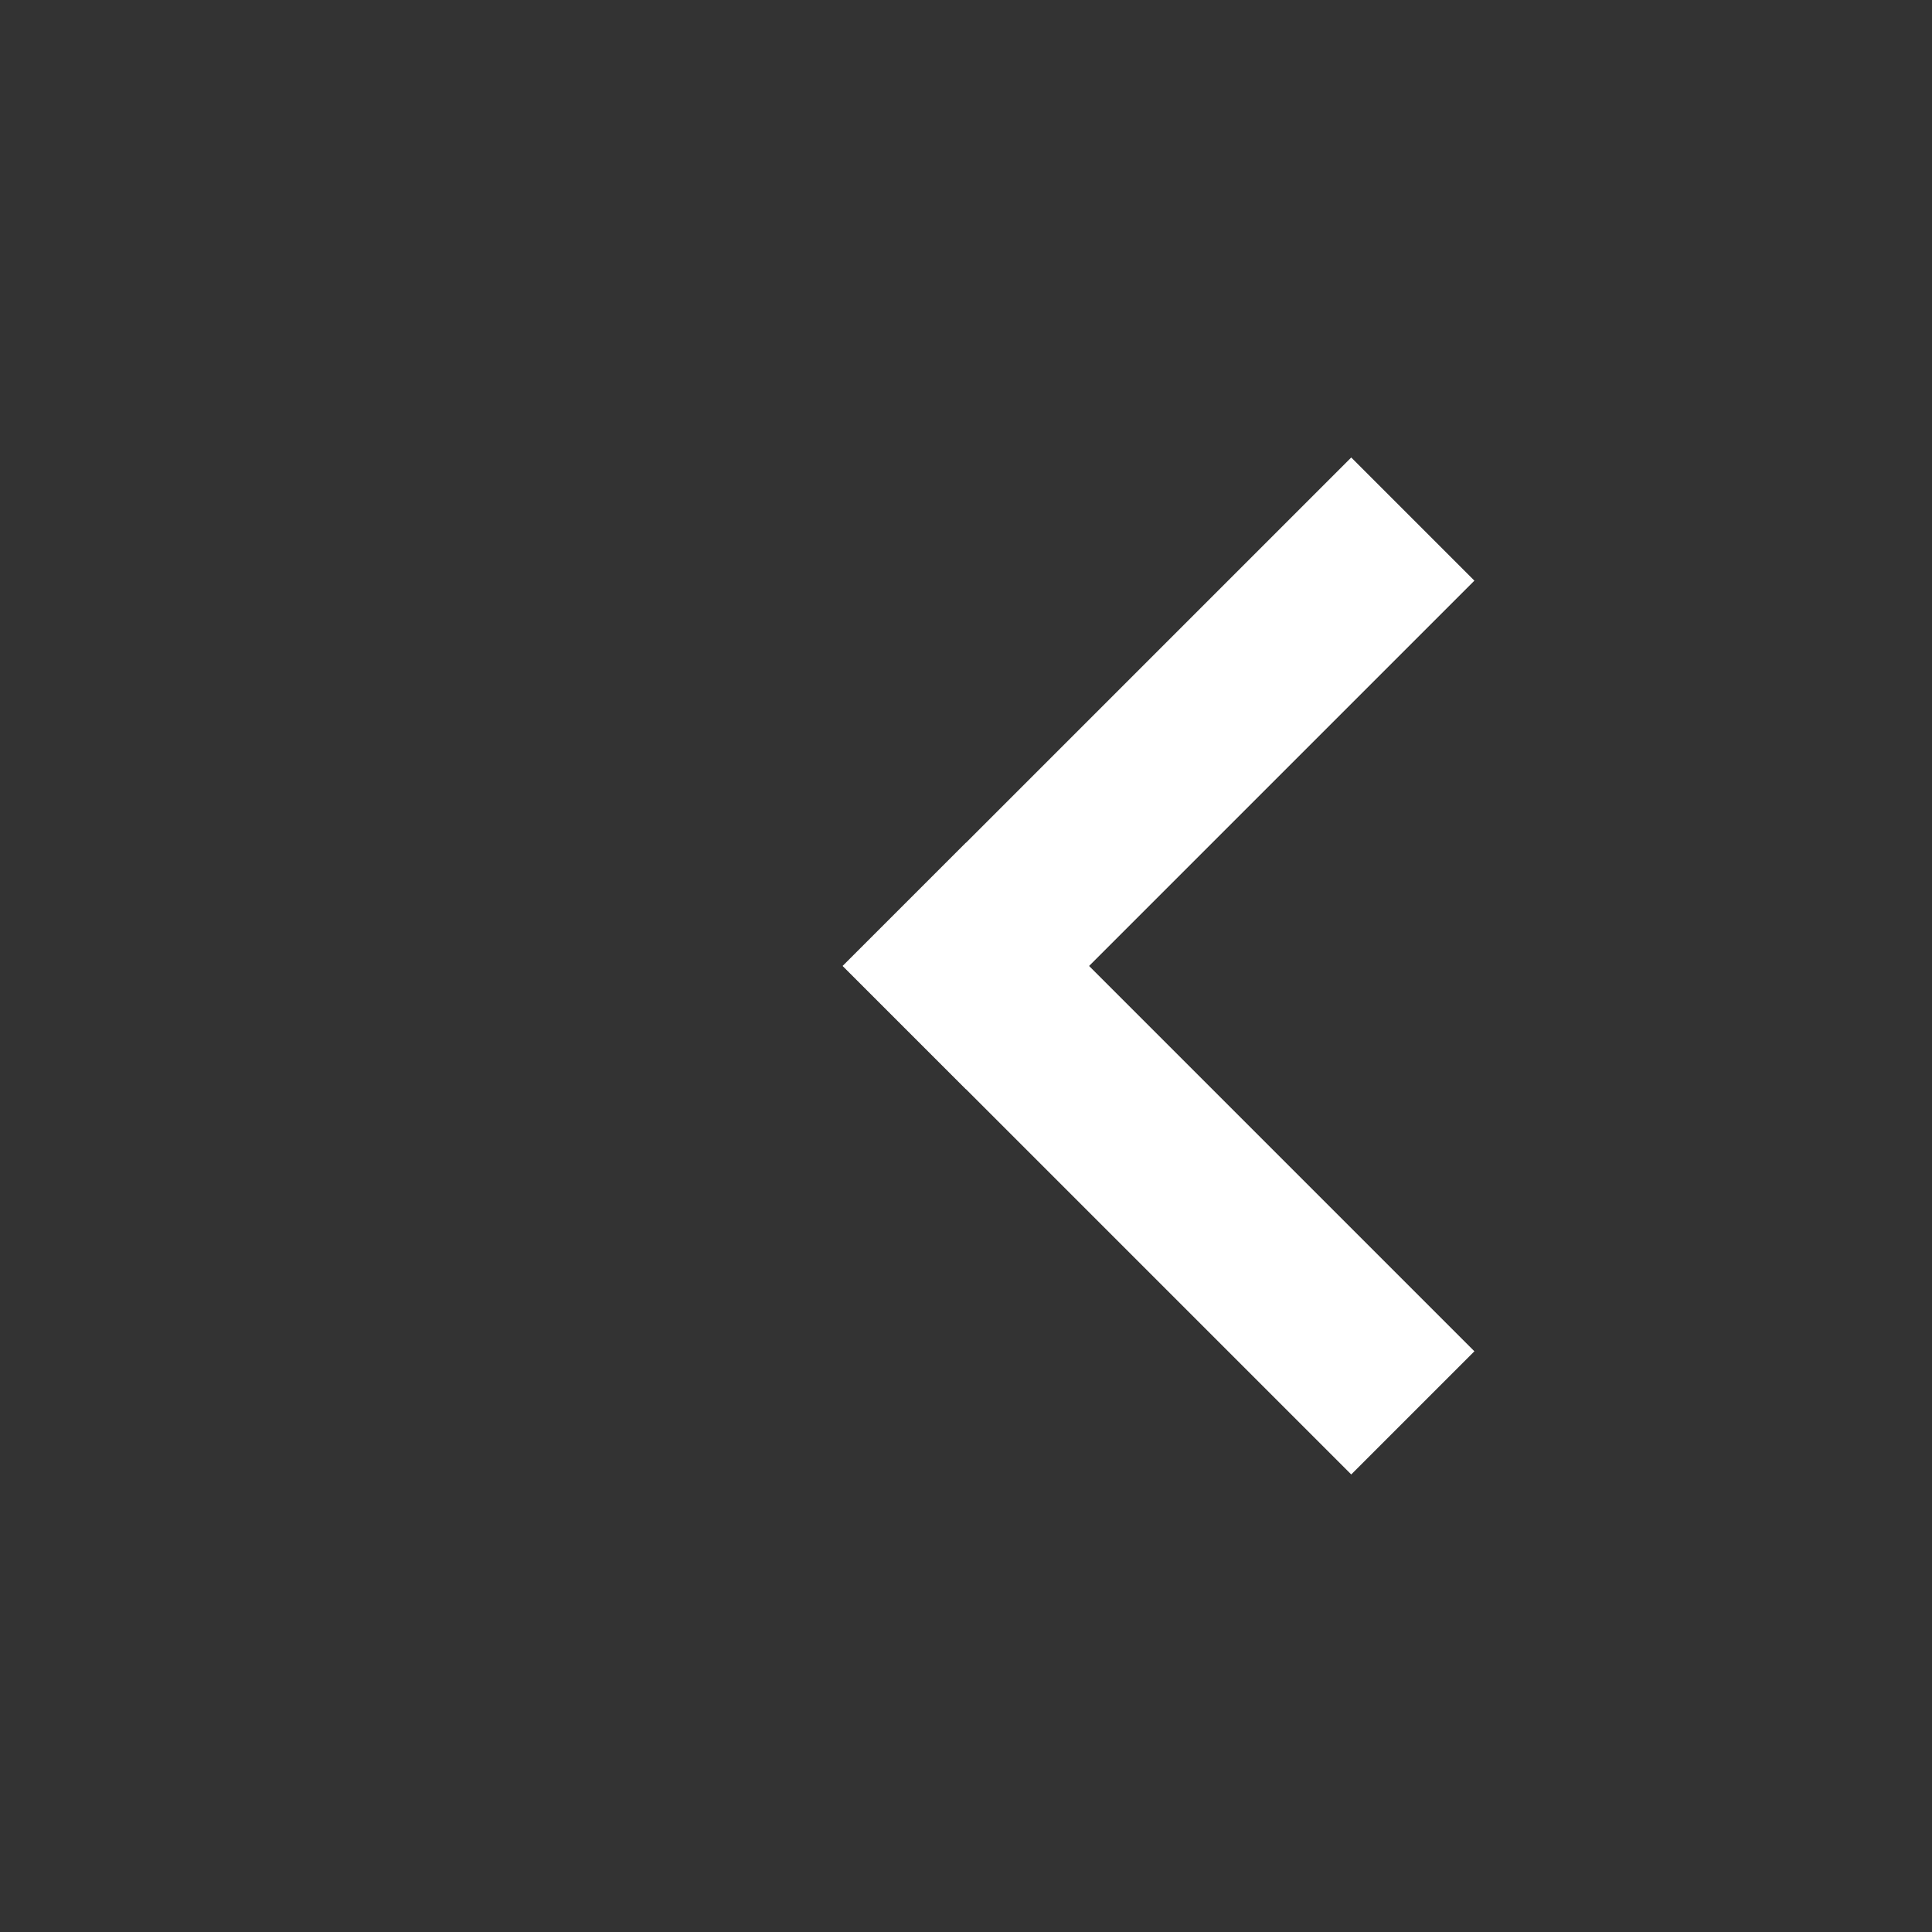 <svg id="icono_menu" data-name="icono menu" xmlns="http://www.w3.org/2000/svg" width="33.275" height="33.275" viewBox="0 0 33.275 33.275">
  <rect x="0" y="0" width="33.275" height="33.275" fill="#333333" stroke="none"/>
  <line id="Línea_arriba" data-name="Línea arriba" x2="9.385" transform="translate(16.636 16.637) rotate(45)" fill="none" stroke="#fff" stroke-linecap="square" stroke-width="3"/>
  <line id="Línea_centro" data-name="Línea centro" x2="18.773" transform="translate(10 10) rotate(45)" fill="none" stroke="#fff" stroke-linecap="square" stroke-width="3" opacity="0"/>
  <line id="Línea_bajo" data-name="Línea bajo" x2="9.385" transform="translate(16.636 16.637) rotate(-45)" fill="none" stroke="#fff" stroke-linecap="square" stroke-width="3"/>
</svg>
